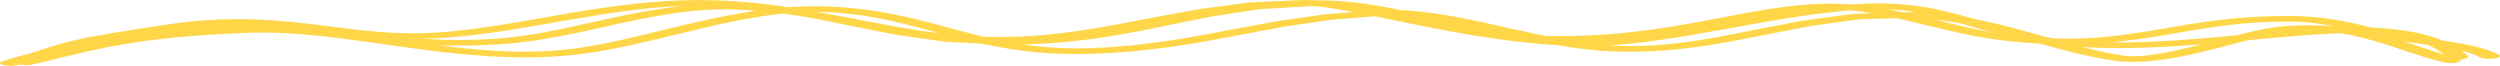 <svg width="228" height="6" viewBox="0 0 228 6" fill="none" xmlns="http://www.w3.org/2000/svg">
<path id="Vector" d="M227.874 4.983L227.407 4.766L226.866 4.561L226.281 4.382L225.66 4.22L225.006 4.077L224.328 3.949L223.634 3.831L222.924 3.722L222.744 3.696L222.546 3.612L221.939 3.397L221.3 3.205L220.625 3.038L219.919 2.897L219.187 2.777L218.424 2.681L217.645 2.607L216.85 2.553L216.373 2.533L215.939 2.426L215.113 2.23L214.678 2.131L214.237 2.037L213.783 1.947L213.316 1.86L212.83 1.779L212.327 1.705L211.805 1.638L211.26 1.58L210.693 1.533L210.106 1.496L209.492 1.471L208.84 1.459L207.511 1.466L206.222 1.507L204.997 1.578L203.826 1.672L202.705 1.789L201.633 1.922L200.602 2.068L199.603 2.223L198.633 2.383L197.682 2.544L196.744 2.704L195.817 2.857L194.891 3.003L193.966 3.136L193.017 3.255L192.559 3.306L192.084 3.354L191.603 3.396L191.117 3.433L190.626 3.464L190.125 3.489L189.615 3.508L189.098 3.52L188.567 3.524L188.024 3.522L187.469 3.511L187.415 3.509L187.019 3.455L186.629 3.392L186.256 3.286L184.752 2.862L183.983 2.653L183.206 2.448L182.418 2.251L181.615 2.062L180.794 1.883L180.076 1.742L179.852 1.676L178.94 1.42L178.02 1.177L177.538 1.059L177.054 0.947L176.561 0.841L176.058 0.742L175.539 0.649L175.003 0.564L174.417 0.486L173.806 0.422L173.188 0.375L172.56 0.341L171.92 0.322L171.278 0.317L170.633 0.323L169.982 0.342L169.333 0.371L168.747 0.406L168.332 0.376L167.605 0.346L167.069 0.336L166.545 0.338L166.028 0.35L165.515 0.371L165.003 0.401L164.477 0.441L163.497 0.536L162.501 0.659L161.509 0.804L160.518 0.964L159.517 1.14L158.507 1.326L157.482 1.519L156.441 1.717L155.381 1.916L154.3 2.113L153.195 2.304L152.065 2.487L150.908 2.66L149.725 2.816L148.495 2.957L147.889 3.018L147.263 3.075L146.626 3.125L145.981 3.17L145.327 3.208L144.662 3.239L143.986 3.264L143.304 3.28L142.608 3.288H141.9L141.182 3.28L140.927 3.275L140.351 3.16L139.463 2.967L138.559 2.771L137.66 2.57L136.753 2.368L135.849 2.168L134.948 1.974L134.048 1.787L133.149 1.61L132.252 1.445L131.357 1.297L130.46 1.167L129.556 1.057L128.675 0.976L128.196 0.943L127.736 0.92H127.707L127.283 0.828L126.416 0.658L125.536 0.503L124.636 0.362L123.711 0.242L122.783 0.149L122.278 0.108L121.785 0.076L121.287 0.052L120.781 0.036L120.267 0.029L119.986 0.032L119.884 0.025L119.469 0.006L118.935 0L117.705 0.053L116.518 0.105L115.331 0.156L114.004 0.217L112.772 0.378L111.672 0.524L110.572 0.67L109.41 0.825L108.296 1.027L107.238 1.221L106.178 1.415L105.109 1.611L104.049 1.816L103.001 2.017L101.955 2.212L100.91 2.401L99.861 2.58L98.808 2.746L97.751 2.898L96.686 3.033L95.596 3.149L95.067 3.197L94.524 3.241L93.974 3.279L93.421 3.311L92.867 3.336L92.326 3.354L91.144 3.371L90.027 3.357L89.694 3.345L89.236 3.24L88.308 2.999L87.367 2.755L86.434 2.505L85.495 2.253L84.543 2.005L83.578 1.763L82.586 1.531L81.578 1.318L81.045 1.214L80.511 1.117L79.966 1.027L79.411 0.943L78.84 0.865L78.257 0.795L77.662 0.733L77.048 0.681L76.423 0.638L75.783 0.605L75.127 0.582L74.435 0.571L73.403 0.581L72.353 0.626L71.907 0.658L71.255 0.56L70.098 0.408L68.921 0.277L68.295 0.217L67.672 0.165L67.039 0.12L66.397 0.081L65.741 0.05L65.056 0.026L63.911 0.006L62.757 0.017L61.621 0.054L60.502 0.114L59.398 0.196L58.291 0.3L56.182 0.547L54.105 0.846L53.071 1.014L52.056 1.179L51.043 1.352L50.04 1.527L49.044 1.701L48.055 1.873L47.073 2.041L46.095 2.202L45.123 2.355L44.157 2.498L43.197 2.628L42.24 2.745L41.294 2.846L40.34 2.929L39.821 2.966L39.306 2.995L38.799 3.015L38.301 3.029L37.812 3.035L37.352 3.033L36.377 3.012L35.444 2.968L34.542 2.905L32.668 2.727L30.817 2.504L28.934 2.267L27.959 2.15L26.965 2.04L25.945 1.943L24.895 1.859L23.806 1.795L22.704 1.758L22.107 1.748L21.519 1.746L20.922 1.753L20.317 1.768L19.699 1.792L19.073 1.827L18.441 1.87L17.794 1.925L17.14 1.991L16.479 2.066L15.804 2.154L15.126 2.253L14.005 2.425L12.992 2.582L12.076 2.725L11.238 2.858L10.48 2.98L9.789 3.096L8.587 3.306L7.572 3.503L6.703 3.695L6.283 3.798L5.887 3.901L5.5 4.009L5.112 4.122L4.718 4.242L4.307 4.371L3.875 4.508L3.413 4.658L2.91 4.822L2.738 4.878L2.235 5.004L1.21 5.283L0.245 5.569C-0.107 5.674 -0.076 5.838 0.316 5.933C0.707 6.029 1.312 6.021 1.663 5.915L1.793 5.877C2.152 5.956 2.669 5.958 3.021 5.873L3.783 5.688L4.522 5.508L5.237 5.334L5.936 5.165L6.618 5.001L7.287 4.845L8.623 4.546L9.961 4.272L11.359 4.02L12.065 3.905L12.806 3.794L13.578 3.689L14.383 3.589L15.225 3.494L16.113 3.406L17.045 3.323L18.03 3.246L19.076 3.174L20.178 3.109L21.346 3.049L22.588 2.996L23.136 2.979L23.683 2.971L24.236 2.973L24.793 2.982L25.352 2.998L25.919 3.022L26.49 3.054L27.064 3.092L27.645 3.137L28.228 3.187L28.816 3.243L29.399 3.304L30.605 3.441L31.814 3.594L33.036 3.758L34.271 3.931L35.515 4.107L36.776 4.285L38.039 4.454L39.32 4.625L40.609 4.771L41.919 4.919L43.241 5.024L44.559 5.129L45.925 5.197L47.299 5.231L48.657 5.226L49.377 5.208L50.078 5.179L50.777 5.137L51.478 5.084L52.181 5.019L52.887 4.939L53.786 4.818L54.695 4.674L55.599 4.512L56.504 4.335L57.41 4.144L58.316 3.942L59.225 3.732L60.136 3.515L61.05 3.295L61.966 3.073L62.884 2.852L63.8 2.634L64.723 2.423L65.637 2.214L66.555 2.024L67.452 1.838L69.293 1.516L70.165 1.387L71.043 1.277L71.411 1.241L71.734 1.282L72.733 1.425L73.727 1.583L73.781 1.593L74.468 1.725L75.481 1.927L76.491 2.135L77.516 2.346L78.552 2.55L79.579 2.751L80.606 2.953L81.689 3.165L82.839 3.329L83.929 3.485L85.02 3.64L86.24 3.811L87.596 3.883L88.814 3.945L89.534 3.982L89.984 4.085L91.073 4.28L92.159 4.474L93.339 4.638L94.569 4.769L95.832 4.862L96.523 4.896L97.21 4.919L97.909 4.929H98.622L99.354 4.915L100.109 4.888L101.405 4.82L102.666 4.73L103.879 4.62L105.052 4.494L106.188 4.353L107.288 4.199L108.36 4.034L109.408 3.86L110.432 3.68L111.443 3.495L112.441 3.307L113.426 3.119L114.419 2.936L115.42 2.751L116.421 2.567L117.38 2.39L118.409 2.241L119.481 2.085L120.552 1.929L121.53 1.786L122.651 1.701L123.869 1.607L125.087 1.513L125.389 1.49L126.213 1.657L127.304 1.88L128.432 2.11L129.596 2.344L130.788 2.578L132.009 2.809L133.253 3.033L134.518 3.248L135.802 3.449L137.103 3.633L138.415 3.799L139.744 3.941L141.062 4.054L141.749 4.101L142.027 4.116L142.924 4.262L143.875 4.398L144.836 4.515L145.809 4.607L146.77 4.669L147.461 4.698L148.129 4.713L148.788 4.717L149.44 4.711L150.084 4.693L150.719 4.667L151.345 4.631L151.963 4.586L152.572 4.534L153.174 4.475L153.769 4.408L154.369 4.334L155.506 4.175L156.637 3.994L157.749 3.799L158.847 3.595L159.935 3.382L161.007 3.168L162.085 2.96L163.171 2.751L164.257 2.542L165.284 2.343L166.356 2.198L167.494 2.043L168.632 1.888L169.609 1.75L170.671 1.725L171.906 1.689L172.968 1.659L173.298 1.732L173.924 1.876L174.552 2.024L175.82 2.33L177.09 2.637L178.364 2.932L179.649 3.206L180.949 3.447L182.238 3.634L183.031 3.728L183.78 3.806L184.509 3.871L185.224 3.926L185.926 3.97L186.041 3.976L186.367 4.068L187.873 4.48L188.645 4.68L189.424 4.871L190.215 5.051L191.02 5.22L191.846 5.375L192.679 5.511L193.057 5.562L193.444 5.6L193.834 5.625L194.228 5.639L194.627 5.641L195.019 5.634L195.408 5.618L195.795 5.593L196.175 5.561L196.553 5.523L196.931 5.478L197.32 5.425L198.043 5.313L198.779 5.179L199.511 5.031L200.238 4.872L200.963 4.703L201.685 4.526L203.09 4.167L204.449 3.81L205 3.67L206.3 3.548L208.061 3.388L209.768 3.245L211.406 3.13L212.988 3.05L213.418 3.036L213.868 3.108L214.456 3.219L215.037 3.344L215.608 3.482L216.175 3.633L216.737 3.793L217.291 3.961L217.841 4.136L218.389 4.315L218.934 4.496L219.482 4.679L220.577 5.039L221.696 5.381L222.822 5.678C223.198 5.778 223.802 5.776 224.173 5.674C224.43 5.604 224.494 5.504 224.392 5.416C224.409 5.415 224.428 5.416 224.444 5.415C224.947 5.371 225.228 5.226 225.067 5.091L224.855 4.913L224.631 4.74L224.472 4.627L224.893 4.736L225.362 4.881L225.794 5.044L226.212 5.24C226.474 5.364 227.057 5.406 227.518 5.335C227.976 5.264 228.136 5.107 227.874 4.983ZM192.724 3.842L193.267 3.788L193.81 3.727L194.83 3.598L195.833 3.454L196.808 3.301L197.764 3.142L198.708 2.98L199.648 2.821L200.587 2.666L201.532 2.519L202.488 2.384L203.46 2.263L204.454 2.16L205.481 2.077L206.541 2.015L207.646 1.98L208.833 1.974L209.294 1.982L209.749 2.001L210.193 2.029L210.625 2.065L211.045 2.11L211.461 2.163L211.869 2.223L212.27 2.29L212.672 2.364L212.927 2.415L212.61 2.385L211.77 2.332L210.929 2.307L210.457 2.304L210.002 2.309L209.541 2.322L209.076 2.343L208.604 2.371L208.101 2.411L207.521 2.475L206.919 2.566L206.317 2.677L205.705 2.804L205.08 2.947L204.435 3.103L203.984 3.218L203.874 3.228L202.044 3.394L201.133 3.473L200.219 3.548L199.306 3.617L198.392 3.681L197.483 3.736L196.577 3.783L195.673 3.822L194.778 3.848L193.886 3.864L193 3.867L192.491 3.86L192.727 3.839L192.724 3.842ZM172.739 0.877L173.199 0.912L173.646 0.959L174.092 1.019L174.524 1.087L174.724 1.123L174.281 1.105L173.553 1.125L173.211 1.053L172.541 0.921L172.137 0.848L172.265 0.851L172.737 0.877H172.739ZM75.488 1.112L76.01 1.139L76.524 1.174L77.029 1.218L77.53 1.269L78.025 1.328L78.512 1.394L78.996 1.468L79.477 1.547L79.954 1.633L80.417 1.723L81.368 1.925L82.298 2.142L83.226 2.374L84.154 2.617L85.084 2.866L85.698 3.031L84.786 2.908L83.766 2.771L82.78 2.607L81.776 2.44L80.792 2.257L79.794 2.072L78.802 1.883L77.801 1.691L76.793 1.502L75.773 1.317L74.865 1.161L74.555 1.101L74.456 1.083L74.961 1.091L75.493 1.109L75.488 1.112ZM39.035 3.524L39.642 3.5L40.26 3.466L40.895 3.42L41.941 3.329L42.989 3.218L44.023 3.091L45.05 2.952L46.069 2.801L47.082 2.642L48.088 2.476L49.091 2.305L50.09 2.131L51.086 1.957L52.08 1.785L53.069 1.615L54.065 1.454L55.042 1.294L57.02 1.008L59.013 0.776L59.974 0.686L60.951 0.614L61.931 0.561L62.186 0.553L61.749 0.599L60.793 0.722L58.996 1.003L57.226 1.337L55.503 1.7L54.646 1.887L53.803 2.074L52.967 2.259L52.136 2.44L51.315 2.615L50.498 2.781L49.688 2.937L48.888 3.08L48.095 3.207L47.311 3.319L46.542 3.411L45.77 3.483L45.087 3.534L44.412 3.575L43.749 3.605L43.097 3.627L42.46 3.64L41.851 3.644L40.593 3.63L39.386 3.588L38.504 3.538L39.032 3.524H39.035ZM66.369 1.411L65.391 1.612L64.435 1.81L63.486 2.026L62.549 2.241L61.614 2.463L60.689 2.686L59.773 2.908L58.867 3.127L57.969 3.34L57.084 3.545L56.211 3.739L55.352 3.92L54.506 4.086L53.678 4.234L52.873 4.362L52.08 4.468L51.494 4.535L50.906 4.59L50.316 4.634L49.728 4.669L49.143 4.693L48.579 4.707L47.373 4.713L46.19 4.683L45.007 4.624L43.784 4.526L42.566 4.43L41.353 4.292L40.118 4.153L39.915 4.126L40.432 4.144L41.818 4.159L42.557 4.154L43.291 4.14L44.035 4.115L44.79 4.08L45.56 4.033L46.35 3.974L47.252 3.889L48.154 3.781L49.039 3.655L49.913 3.515L50.779 3.36L51.636 3.195L52.488 3.022L53.336 2.842L54.181 2.658L55.021 2.471L55.861 2.286L56.695 2.103L58.371 1.751L60.035 1.437L61.716 1.174L62.516 1.071L63.331 0.985L64.142 0.92L64.95 0.876L65.75 0.855L66.581 0.861L67.098 0.876L67.629 0.897L68.158 0.926L68.682 0.96L68.932 0.98L68.295 1.074L66.373 1.41L66.369 1.411ZM122.127 1.203L120.812 1.306L119.644 1.474L118.572 1.63L117.5 1.785L116.383 1.948L115.34 2.14L114.339 2.324L113.338 2.508L112.333 2.694L111.341 2.883L110.359 3.068L109.375 3.248L108.386 3.422L107.387 3.588L106.374 3.743L105.345 3.887L104.297 4.017L103.221 4.133L102.116 4.233L100.978 4.315L99.786 4.376L99.165 4.398L98.554 4.409H97.959L97.376 4.401L96.811 4.382L96.28 4.356L95.173 4.276L94.132 4.165L93.303 4.05L93.669 4.04L94.392 4.013L95.102 3.977L95.794 3.934L96.474 3.883L97.14 3.826L97.791 3.762L98.428 3.693L99.056 3.617L99.682 3.536L100.867 3.364L102.026 3.175L103.15 2.973L104.25 2.764L105.329 2.549L106.386 2.332L107.444 2.119L108.506 1.906L109.568 1.693L110.579 1.49L111.66 1.327L112.793 1.156L113.926 0.985L114.929 0.83L116.095 0.765L117.396 0.689L118.697 0.614L119.797 0.549L120.042 0.571L120.366 0.607L120.715 0.651L121.086 0.702L121.475 0.76L121.884 0.826L122.309 0.898L122.75 0.976L123.201 1.059L123.425 1.101L123.343 1.108L122.125 1.202L122.127 1.203ZM169.064 1.255L167.768 1.427L166.63 1.582L165.492 1.737L164.29 1.902L163.145 2.121L162.059 2.33L160.974 2.54L159.881 2.75L158.804 2.965L157.742 3.172L156.684 3.37L155.629 3.555L154.579 3.723L153.514 3.871L153.002 3.935L152.478 3.994L151.951 4.045L151.425 4.091L150.901 4.128L150.372 4.158L149.843 4.181L149.314 4.195L148.779 4.2L148.238 4.197L147.695 4.184L147.159 4.163L146.753 4.137L146.944 4.126L147.556 4.083L148.172 4.031L148.79 3.97L149.411 3.902L150.039 3.827L150.669 3.744L151.302 3.657L151.939 3.564L152.586 3.464L153.87 3.257L155.174 3.035L156.486 2.803L157.803 2.567L159.12 2.33L160.433 2.097L161.743 1.875L163.039 1.656L164.316 1.466L165.574 1.279L166.793 1.142L168.034 1.001L168.58 0.953L168.714 0.943L169.061 0.978L169.644 1.049L170.234 1.134L170.671 1.206L170.475 1.212L169.066 1.256L169.064 1.255ZM180.791 2.792L179.587 2.534L178.355 2.249L177.099 1.946L176.389 1.774L176.547 1.79L177.326 1.888L178.095 2.006L178.806 2.131L179.342 2.288L180.241 2.55L181.155 2.816L181.698 2.959L180.791 2.792ZM199.693 4.318L199.008 4.478L198.333 4.626L197.67 4.76L197.028 4.876L196.395 4.974L196.114 5.012L195.828 5.045L195.552 5.074L195.288 5.096L195.04 5.112L194.804 5.121L194.582 5.126L194.377 5.125L194.178 5.118L193.99 5.105L193.81 5.088L193.638 5.065L192.892 4.943L192.158 4.805L191.423 4.651L190.689 4.483L189.955 4.303L189.913 4.292L189.998 4.298L190.987 4.344L191.976 4.373L192.967 4.385L193.954 4.381L194.938 4.364L195.923 4.334L196.9 4.294L197.873 4.243L198.841 4.184L199.801 4.117L200.755 4.044L200.8 4.04L200.375 4.149L199.69 4.317L199.693 4.318ZM222.039 4.706L220.969 4.355L220.429 4.174L219.876 3.99L219.314 3.806L219.206 3.772L219.836 3.864L220.587 3.97L221.307 4.072L221.401 4.085L221.465 4.112L221.947 4.354L222.171 4.48L222.395 4.618L222.615 4.763L222.829 4.915L222.898 4.968L222.039 4.706V4.706Z" fill="#FFD648"/>
</svg>
